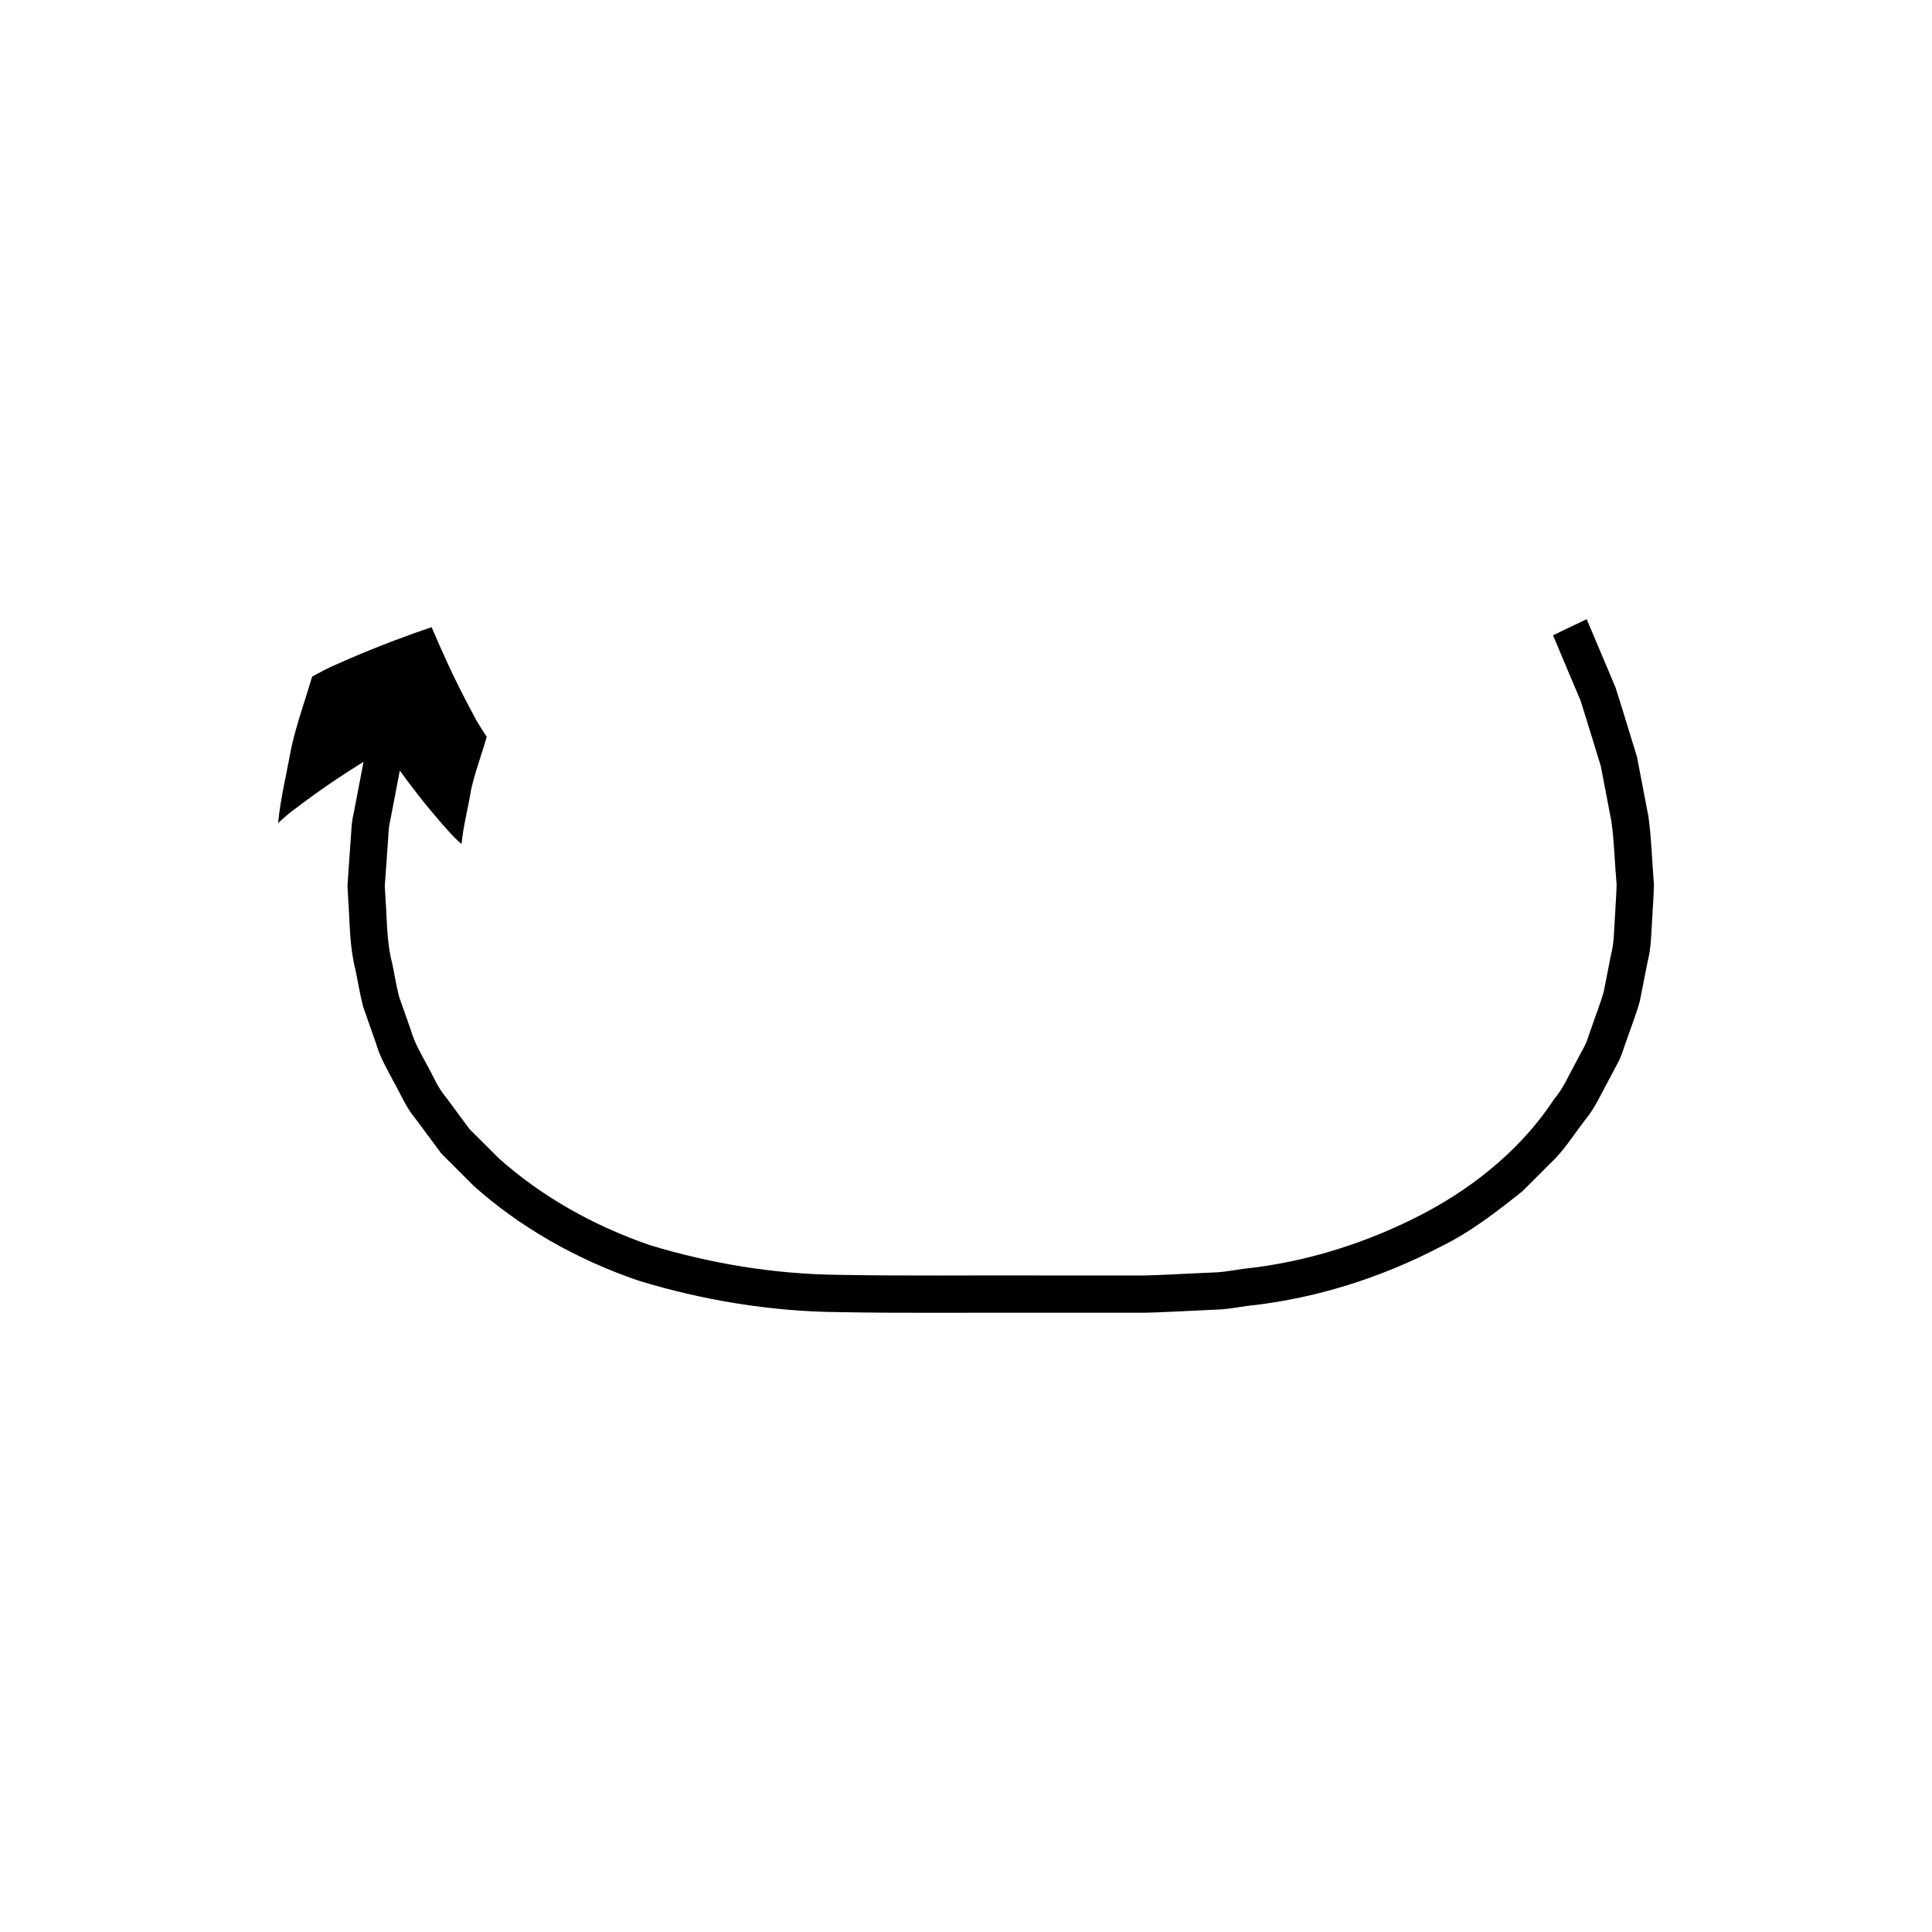 <?xml version="1.0" encoding="UTF-8"?>
<!-- Uploaded to: ICON Repo, www.svgrepo.com, Generator: ICON Repo Mixer Tools -->
<svg fill="#000000" width="800px" height="800px" version="1.1" viewBox="144 144 512 512" xmlns="http://www.w3.org/2000/svg">
 <path d="m572.92 425.32c0.906-1.73 1.371-3.629 2.066-5.414 1.219-3.633 2.656-7.144 3.609-10.703 0.715-3.621 1.418-7.172 2.106-10.652 0.875-3.461 0.879-6.934 1.105-10.305 0.172-3.375 0.438-6.672 0.504-9.883-0.527-6.375-0.668-12.492-1.484-18.117-1.07-5.582-2.074-10.809-3-15.641-1.438-4.684-2.758-8.984-3.949-12.871-0.609-1.938-1.188-3.769-1.73-5.496-0.699-1.66-1.355-3.219-1.965-4.668-1.223-2.898-2.262-5.363-3.106-7.359-1.688-3.996-2.59-6.125-2.59-6.125l-8.922 4.269s0.855 2.031 2.457 5.84c0.805 1.902 1.793 4.25 2.957 7.012 0.582 1.379 1.211 2.863 1.879 4.441 0.512 1.633 1.055 3.367 1.629 5.199 1.129 3.672 2.379 7.734 3.742 12.156 0.867 4.527 1.805 9.422 2.805 14.648 0.762 5.25 0.863 10.898 1.387 16.82-0.07 2.957-0.328 5.981-0.48 9.082-0.207 3.094-0.18 6.301-1.004 9.434-0.621 3.168-1.258 6.402-1.902 9.699-0.867 3.231-2.191 6.391-3.281 9.68-0.629 1.609-1.023 3.344-1.852 4.898-0.828 1.555-1.66 3.121-2.5 4.699-1.738 3.117-3.133 6.516-5.551 9.328-8.059 12.344-20.258 22.777-34.586 30.305-14.328 7.488-30.668 12.891-47.906 14.676-2.141 0.285-4.266 0.719-6.434 0.883l-6.535 0.301c-4.379 0.172-8.703 0.477-13.16 0.555h-27.066c-18.027-0.074-36.227 0.164-53.832-0.164-17.402-0.172-34.277-3.078-49.926-7.816-15.48-5.281-29.25-13.254-40.242-23.094-2.613-2.602-5.188-5.172-7.723-7.699-2.125-2.875-4.219-5.703-6.277-8.488-2.285-2.641-3.469-5.906-5.144-8.785-1.562-2.953-3.246-5.781-4.113-8.906-1.07-3.035-2.117-6.004-3.144-8.91-0.77-2.981-1.215-5.984-1.828-8.859-1.5-5.719-1.336-11.395-1.746-16.641-0.074-1.316-0.145-2.609-0.219-3.883 0.094-1.277 0.184-2.535 0.273-3.769 0.16-2.266 0.316-4.449 0.465-6.551 0.246-2.555 0.172-4.93 0.715-7.019 1.609-8.41 2.531-13.219 2.531-13.219s3.926 5.484 7.965 10.328c2.016 2.441 4.043 4.75 5.57 6.426 1.602 1.676 2.824 2.719 2.824 2.719 0.426-4.703 1.75-9.469 2.496-14.215 1.023-4.75 2.848-9.469 4.176-14.223 0 0-1.133-1.66-2.676-4.238-1.398-2.547-3.238-6.035-5.027-9.66-3.594-7.215-6.891-15.133-6.891-15.133s-7.719 2.562-15.734 5.824c-4 1.609-8.047 3.363-11.105 4.746-2.93 1.449-4.832 2.531-4.832 2.531-1.863 6.324-4.109 12.465-5.547 18.977-1.18 6.617-2.812 13.078-3.477 19.852 0 0 1.254-1.234 3.348-2.922 2.168-1.668 5.051-3.812 7.918-5.828 5.746-4.07 11.379-7.496 11.379-7.496s-0.984 5.133-2.703 14.113c-0.562 2.223-0.516 4.797-0.777 7.547-0.16 2.262-0.324 4.617-0.496 7.062-0.094 1.332-0.184 2.684-0.281 4.062 0.074 1.387 0.145 2.793 0.223 4.227 0.426 5.719 0.301 11.863 1.906 18.172 0.664 3.16 1.176 6.449 2.027 9.727 1.129 3.211 2.281 6.5 3.461 9.855 0.988 3.438 2.82 6.598 4.555 9.875 1.848 3.207 3.223 6.793 5.719 9.75 2.289 3.086 4.617 6.223 6.984 9.41 2.801 2.801 5.644 5.644 8.527 8.527 12.117 10.871 27.184 19.531 43.809 25.188 16.754 5.102 34.656 8.133 52.871 8.316 17.949 0.332 35.898 0.094 54.004 0.164h27.066c4.539-0.078 9.18-0.387 13.746-0.574l6.859-0.328c2.277-0.176 4.539-0.625 6.801-0.922 18.172-1.902 35.738-7.609 51.305-15.77 7.945-3.887 14.848-9.309 21.516-14.613 3.031-3.023 6.027-6.016 8.988-8.973 2.816-3.086 5.062-6.606 7.555-9.832 2.644-3.148 4.246-6.887 6.164-10.355 0.926-1.734 1.844-3.477 2.754-5.203z"/>
</svg>